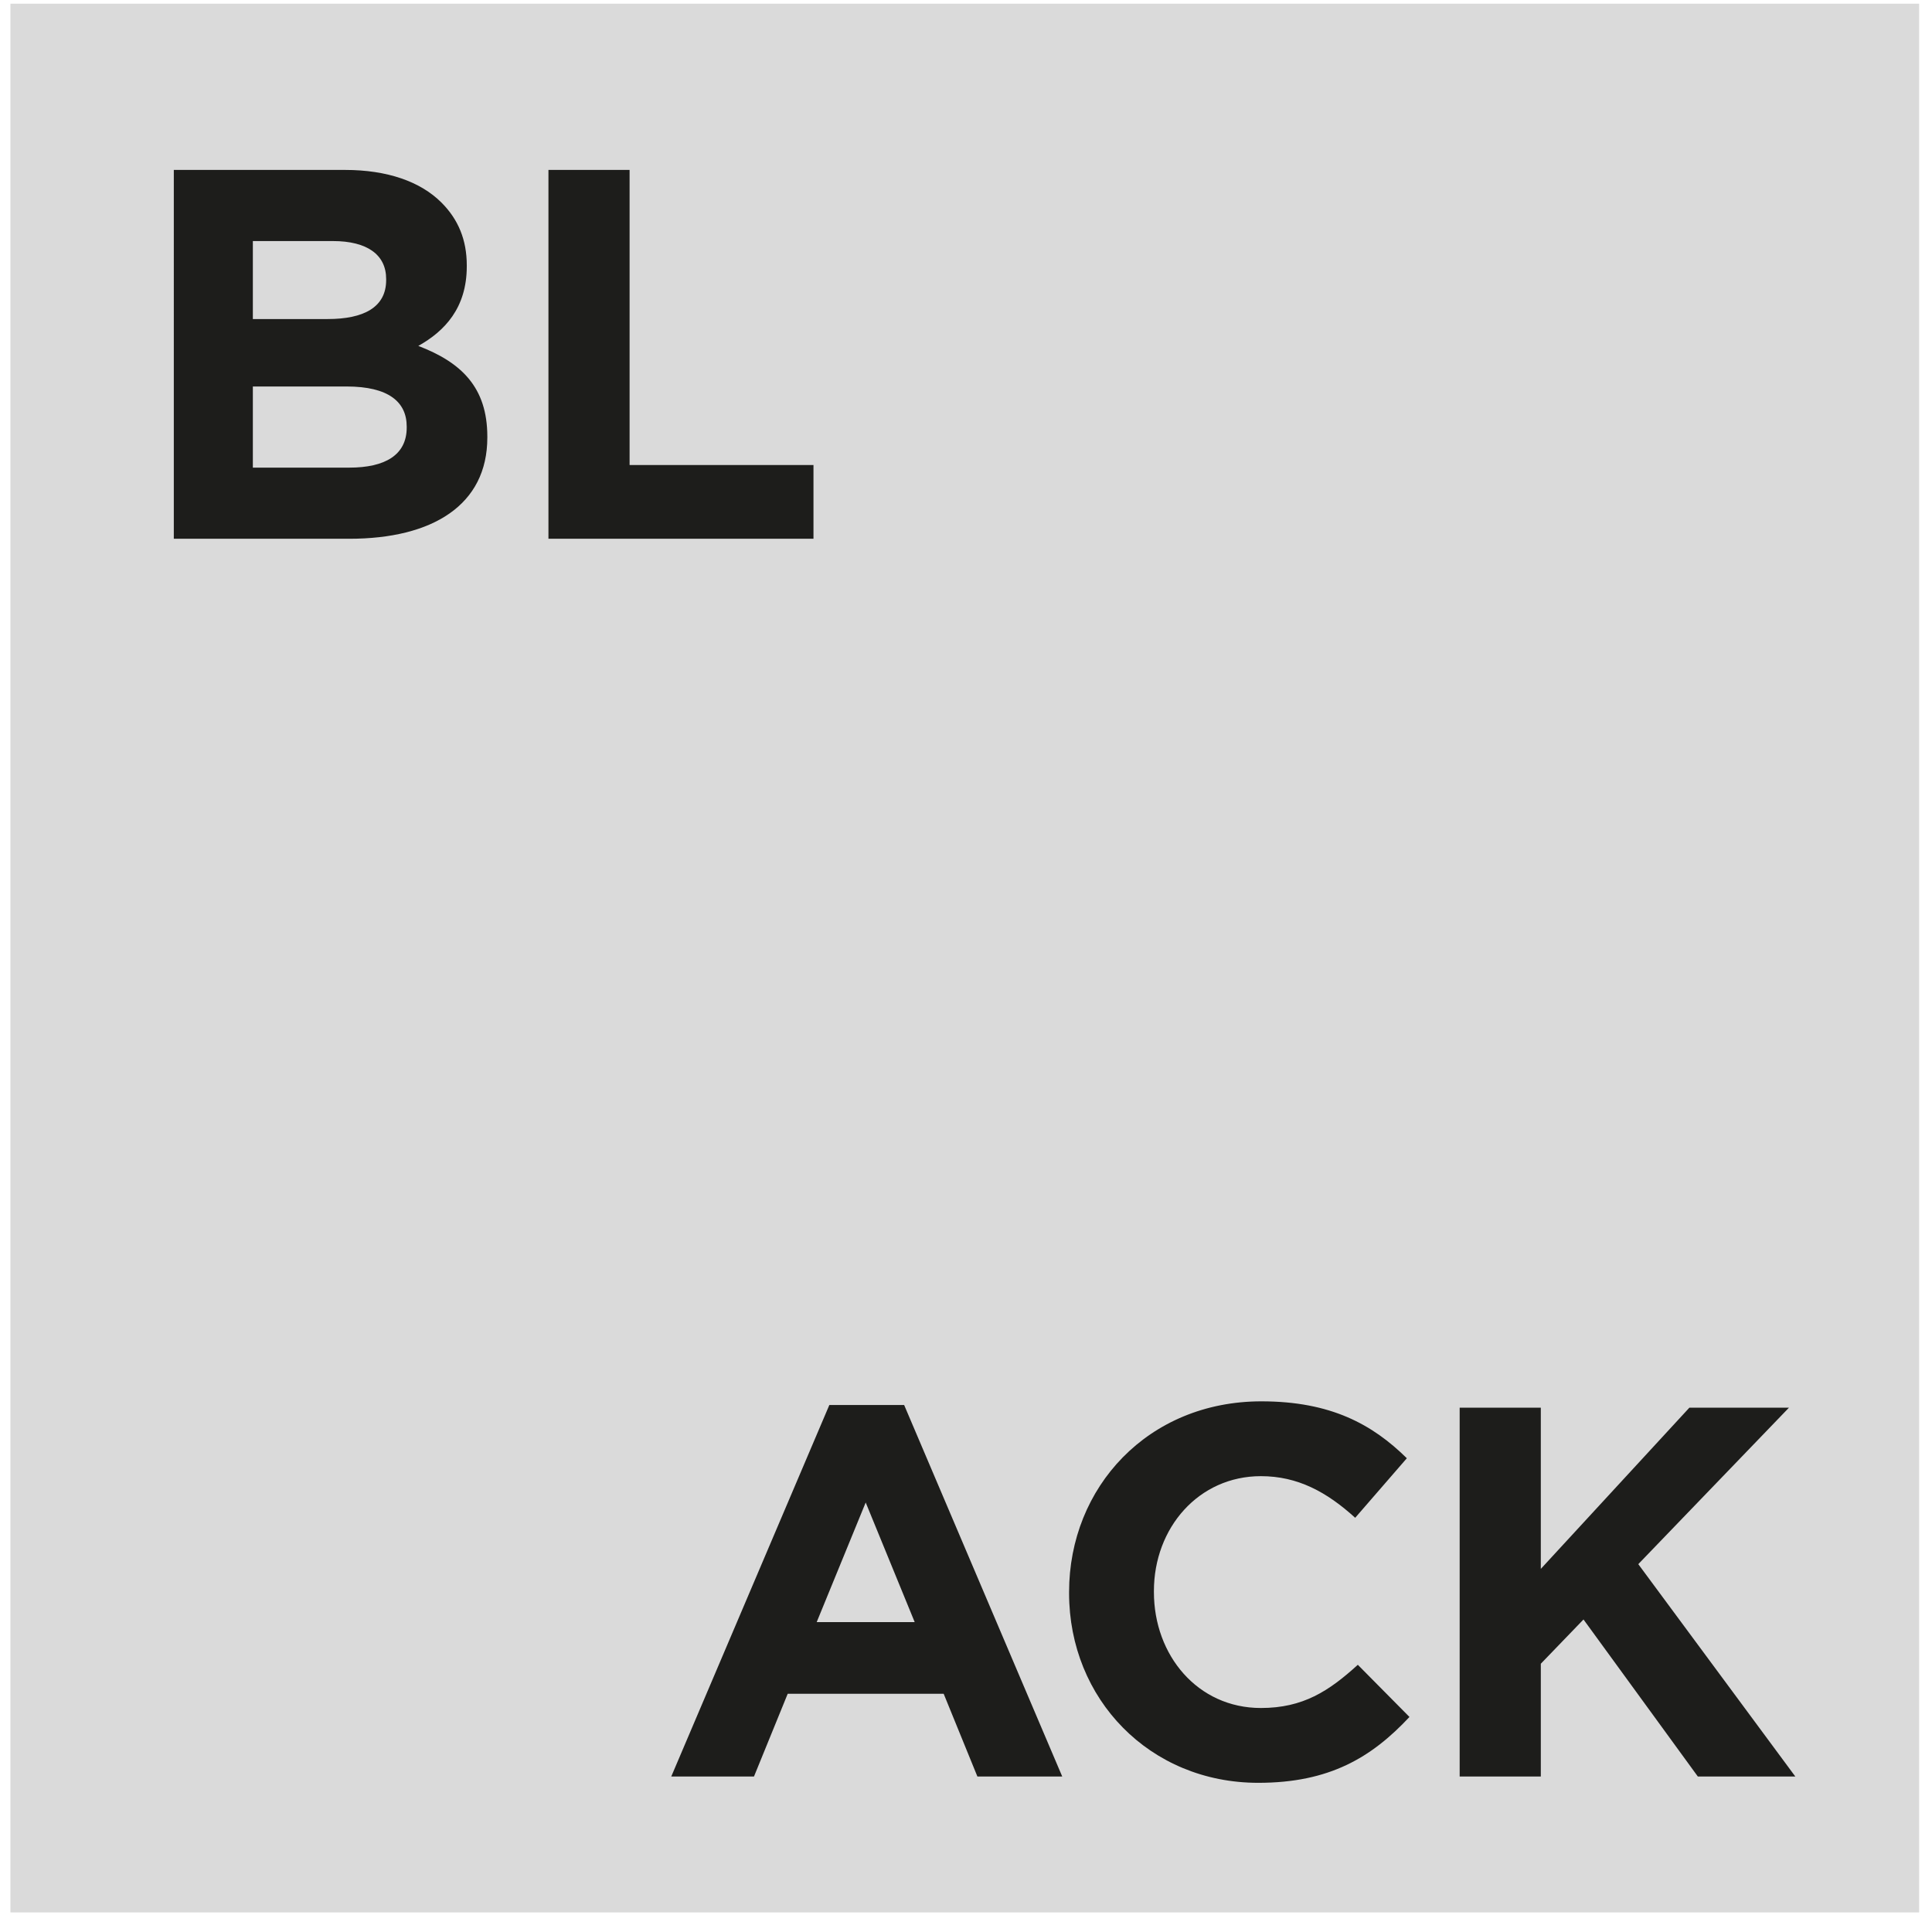 <svg xmlns:xlink="http://www.w3.org/1999/xlink" xmlns="http://www.w3.org/2000/svg" width="88" viewBox="0 0 88 88" height="88" fill="none"><clipPath id="a"><path d="m0 0h88v88h-88z"></path></clipPath><g clip-path="url(#a)"><path fill="#dadada" d="m87.414.168h-86.939v86.939h86.939z"></path><g fill="#1d1d1b"><path d="m24.981 24.54h12.072v-3.36h-8.376v-13.44h-3.696zm-6.456-5.112v.048c0 1.248-.984 1.824-2.616 1.824h-4.392v-3.696h4.272c1.896 0 2.736.696 2.736 1.824zm-.936-6.672c0 1.248-1.032 1.776-2.664 1.776h-3.408v-3.552h3.648c1.56 0 2.424.624 2.424 1.728zm-9.672 11.784h7.992c3.792 0 6.288-1.536 6.288-4.608v-.048c0-2.256-1.2-3.384-3.144-4.128 1.2-.672 2.208-1.728 2.208-3.624v-.048c0-1.152-.384-2.088-1.152-2.856-.96-.96-2.472-1.488-4.392-1.488h-7.8z"></path><path d="m66.486 80.917h3.696v-5.136l1.944-2.016 5.208 7.152h4.44l-7.152-9.672 6.864-7.128h-4.536l-6.768 7.344v-7.344h-3.696zm-9.175.288c3.24 0 5.16-1.152 6.888-3l-2.352-2.376c-1.32 1.2-2.496 1.968-4.416 1.968-2.88 0-4.872-2.4-4.872-5.28v-.048c0-2.88 2.04-5.232 4.872-5.232 1.68 0 3 .72 4.296 1.896l2.352-2.712c-1.56-1.536-3.456-2.592-6.624-2.592-5.16 0-8.76 3.912-8.76 8.688v.048c0 4.824 3.672 8.64 8.616 8.64zm-20.112-7.32 2.232-5.448 2.232 5.448zm-6.624 7.032h3.768l1.536-3.768h7.104l1.536 3.768h3.864l-7.2-16.92h-3.408z"></path></g></g></svg>